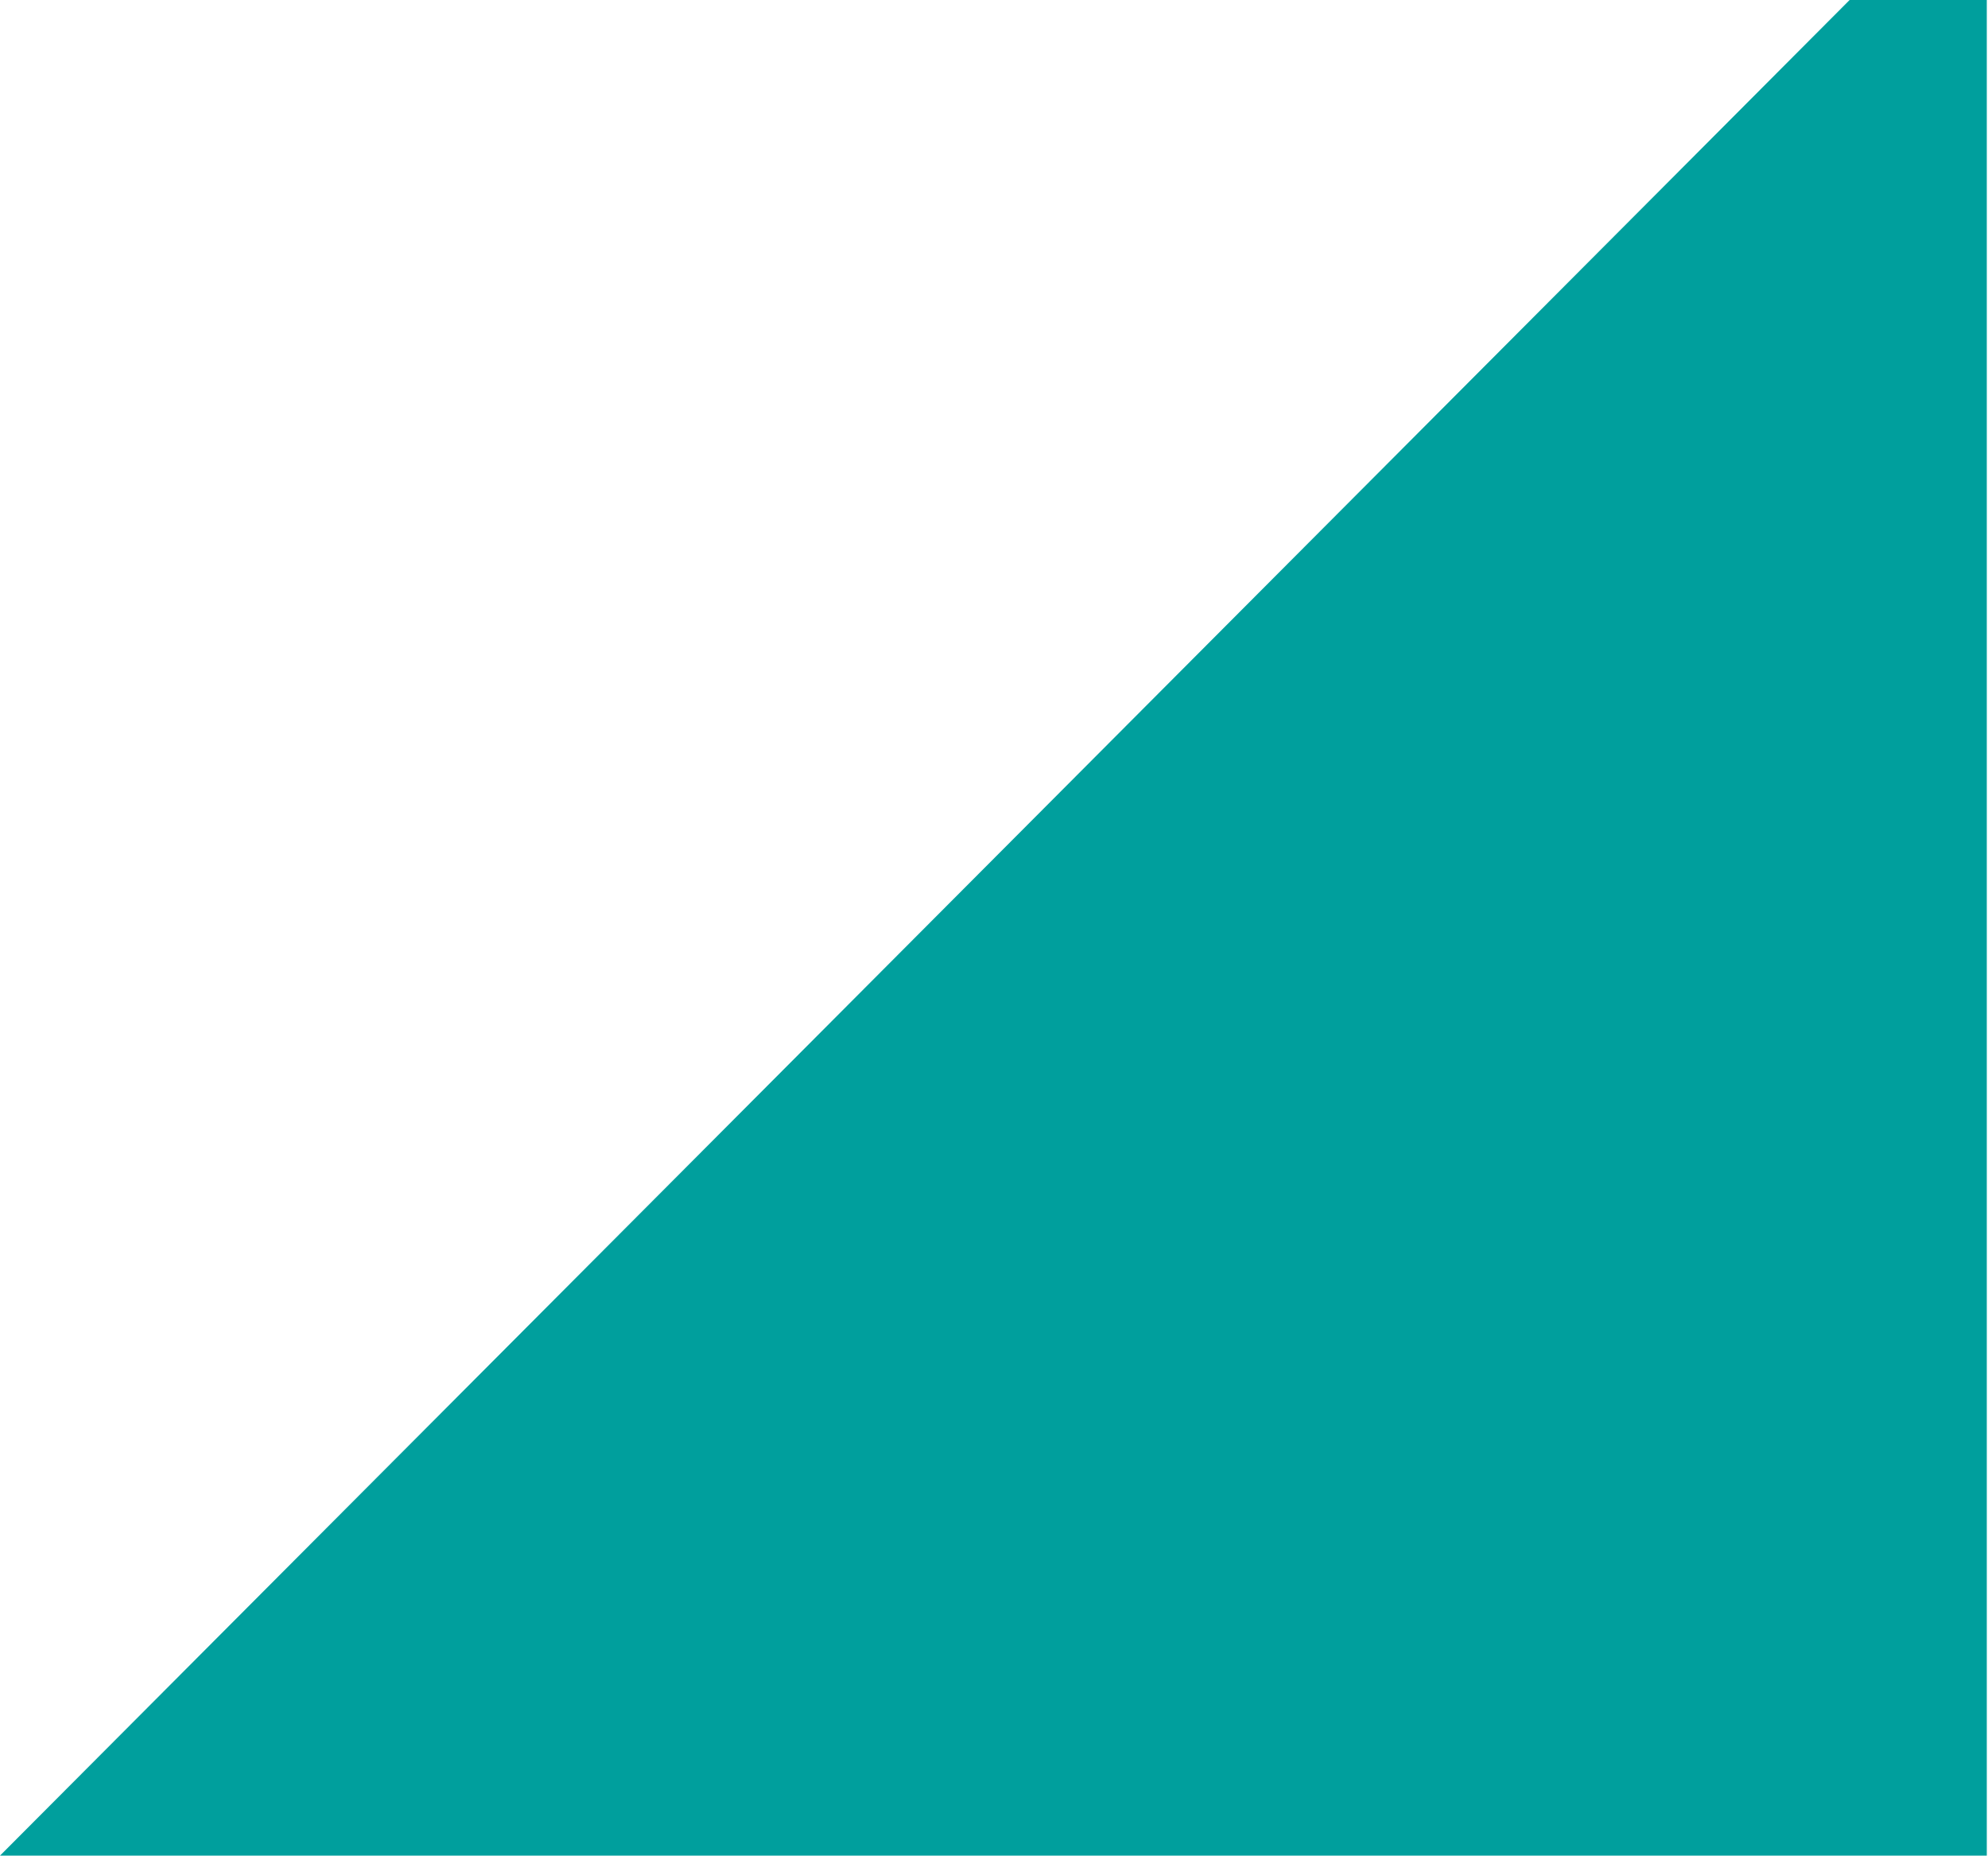 <?xml version="1.0" encoding="UTF-8"?> <svg xmlns="http://www.w3.org/2000/svg" width="826" height="771" viewBox="0 0 826 771" fill="none"> <path d="M768.5 0L825.5 0V771H0L768.5 0Z" fill="#009F9D"></path> </svg> 